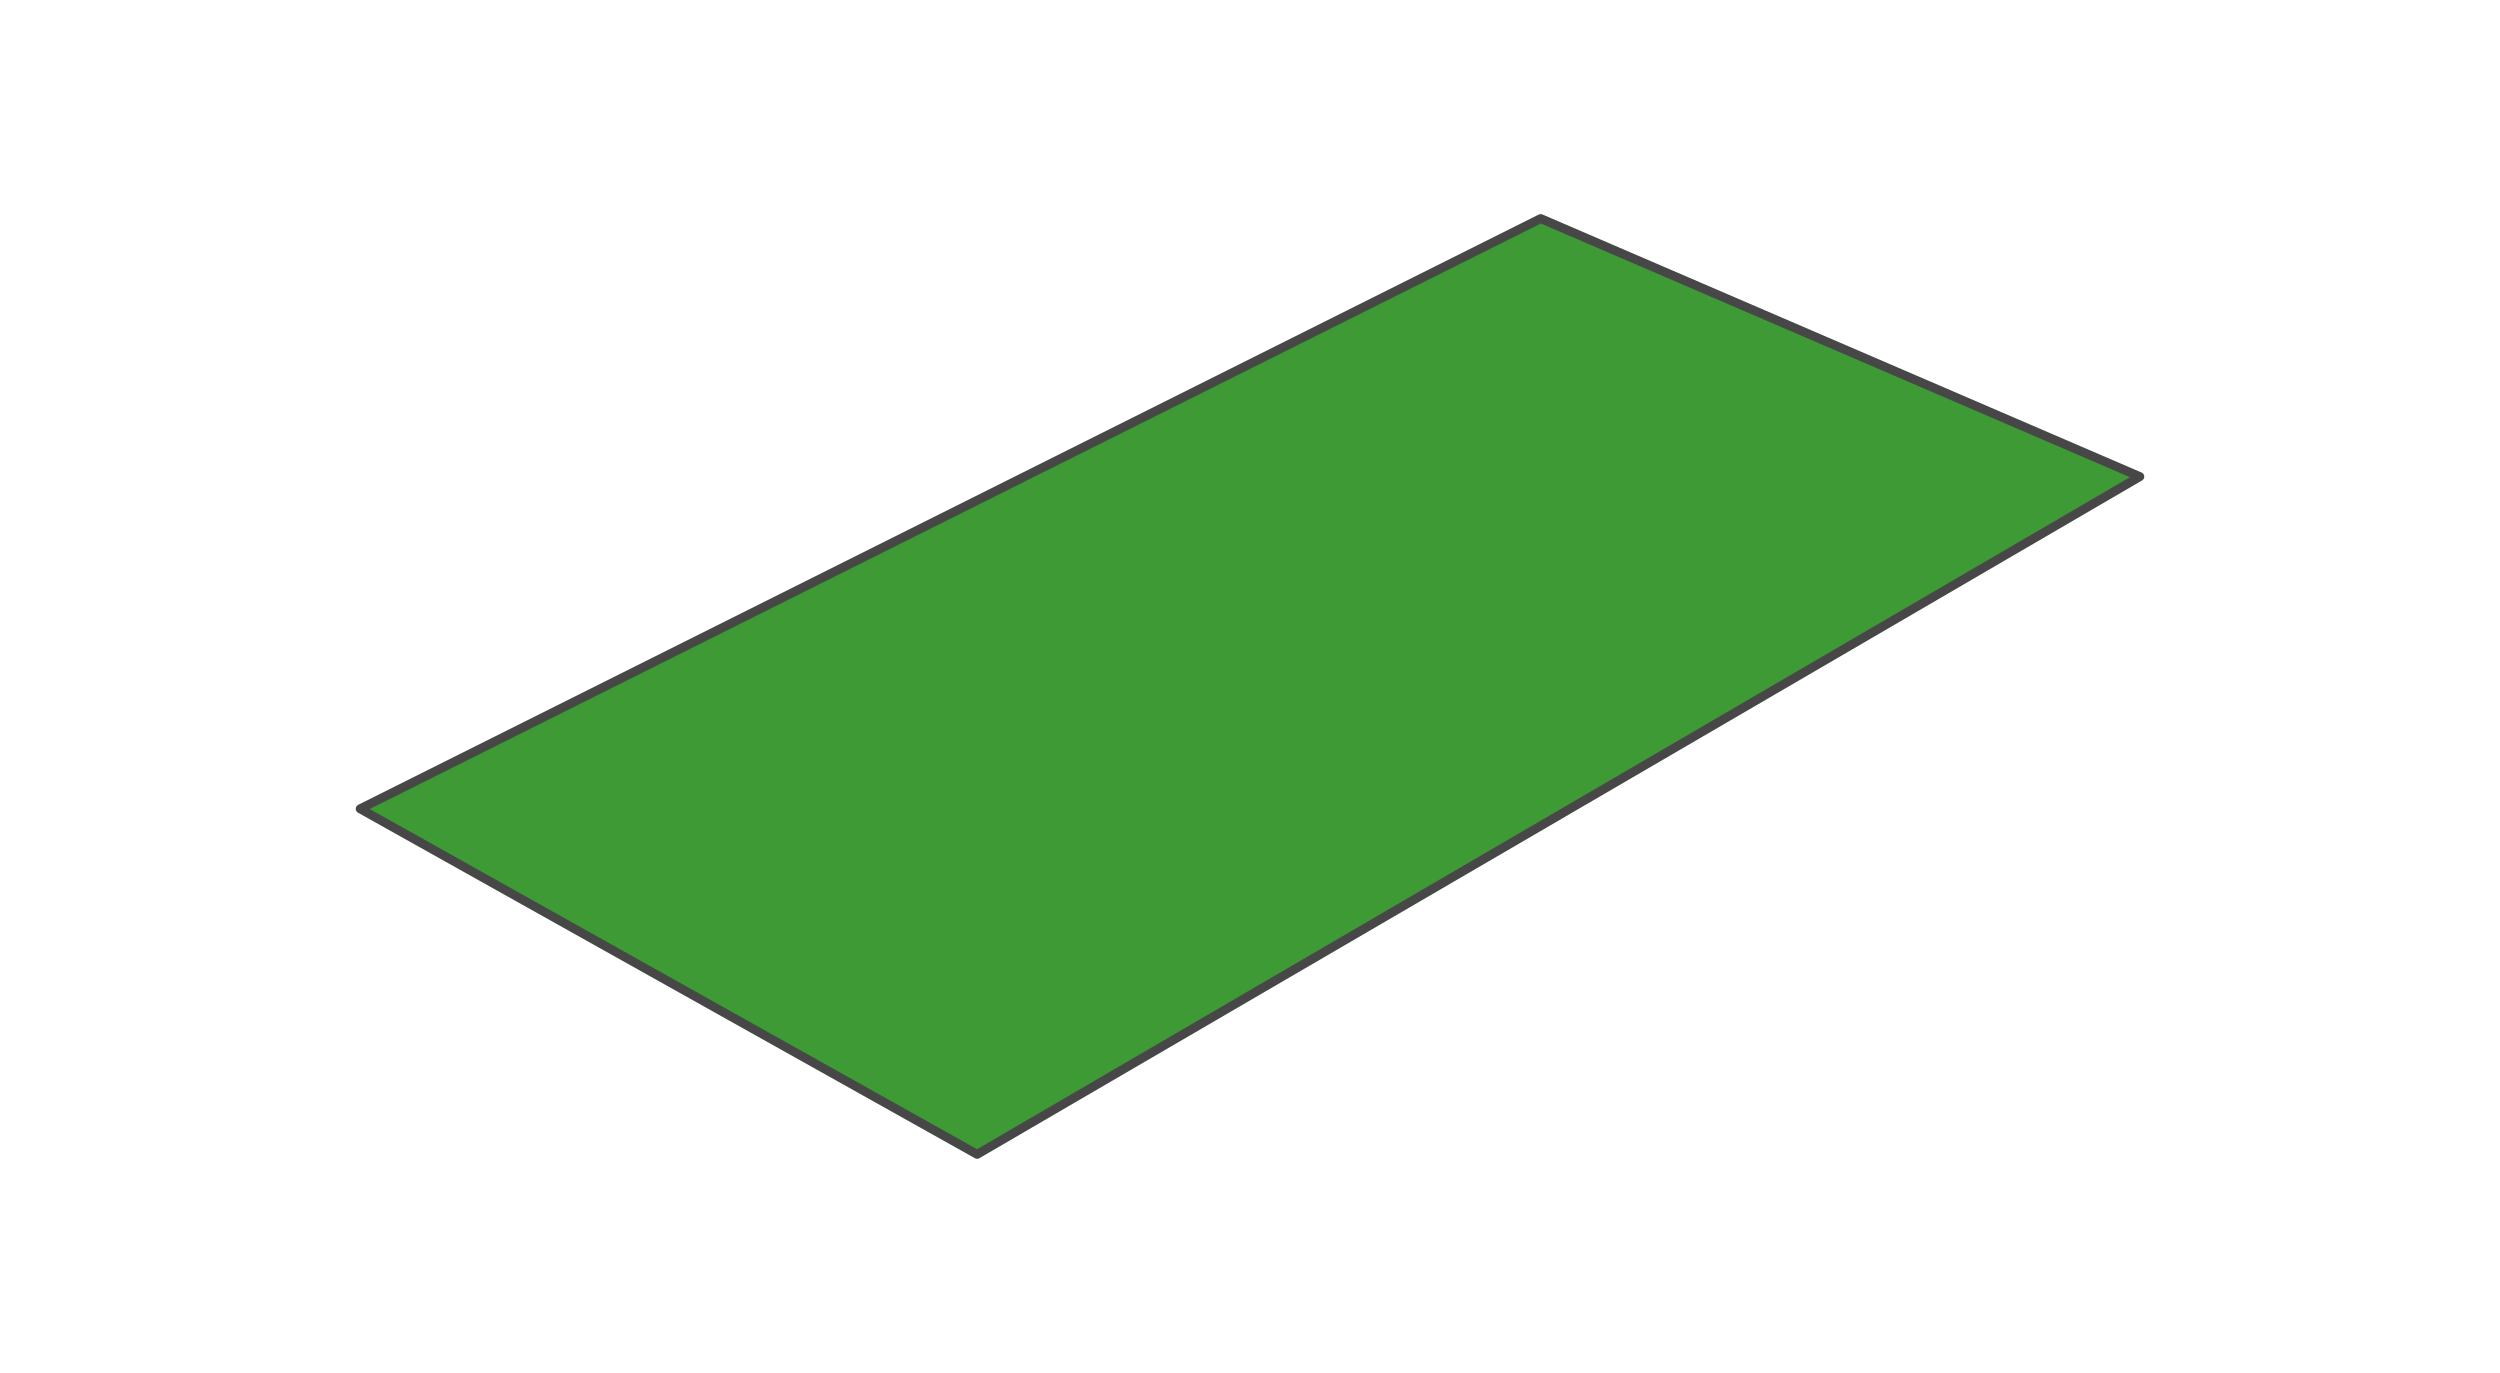 <?xml version="1.0" encoding="utf-8"?>
<!DOCTYPE svg PUBLIC "-//W3C//DTD SVG 1.1//EN" "http://www.w3.org/Graphics/SVG/1.1/DTD/svg11.dtd">
<svg version="1.1" id="Layer_1" xmlns="http://www.w3.org/2000/svg" xmlns:xlink="http://www.w3.org/1999/xlink" x="0px" y="0px" viewBox="0 0 280.958 154.292"
	 style="enable-background:new 0 0 280.958 154.292;" xml:space="preserve">
<style type="text/css">
<![CDATA[
	
		.st0{fill-rule:evenodd;clip-rule:evenodd;fill:#3d9a34;stroke:#474747;stroke-linecap:round;stroke-linejoin:round;stroke-miterlimit:10;}
]]>
</style>
<polygon class="st0" points="109.812,129.73 240.479,53.563 173.145,24.563 40.479,90.896 "/>
</svg>
